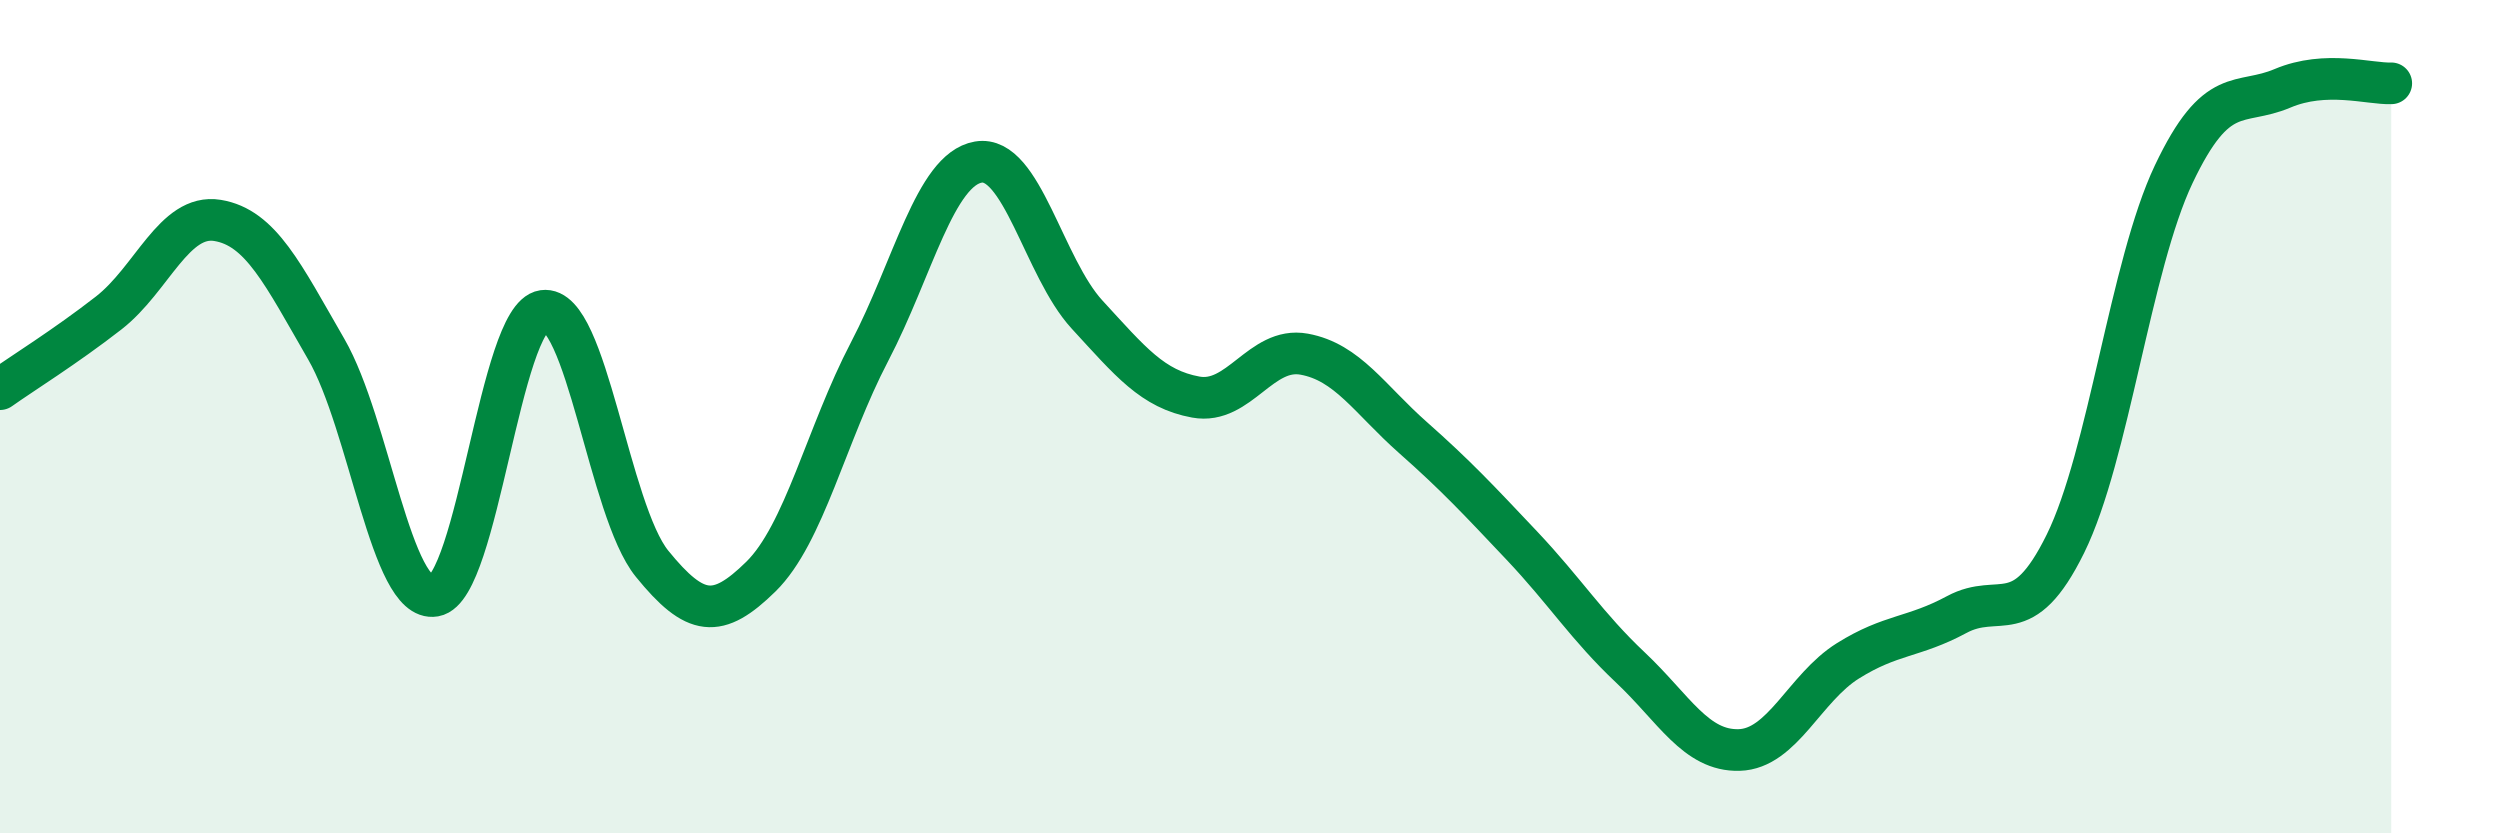 
    <svg width="60" height="20" viewBox="0 0 60 20" xmlns="http://www.w3.org/2000/svg">
      <path
        d="M 0,9.34 C 0.52,8.97 1.57,8.32 2.61,7.51 C 3.65,6.7 4.18,5.12 5.22,5.29 C 6.26,5.46 6.79,6.58 7.83,8.38 C 8.87,10.18 9.39,14.48 10.43,14.3 C 11.47,14.12 12,7.61 13.04,7.46 C 14.08,7.31 14.61,12.25 15.65,13.53 C 16.69,14.81 17.22,14.86 18.26,13.84 C 19.3,12.82 19.83,10.43 20.87,8.44 C 21.91,6.45 22.44,4.07 23.48,3.89 C 24.52,3.71 25.05,6.42 26.09,7.55 C 27.13,8.68 27.66,9.34 28.7,9.53 C 29.74,9.72 30.26,8.31 31.3,8.5 C 32.34,8.69 32.87,9.58 33.91,10.5 C 34.95,11.42 35.48,11.99 36.52,13.09 C 37.56,14.19 38.09,15.04 39.13,16.02 C 40.17,17 40.7,18.03 41.74,18 C 42.78,17.97 43.31,16.51 44.35,15.86 C 45.39,15.21 45.92,15.31 46.96,14.75 C 48,14.19 48.53,15.16 49.57,13.05 C 50.61,10.94 51.13,6.37 52.17,4.18 C 53.21,1.99 53.74,2.56 54.78,2.12 C 55.82,1.68 56.87,2.02 57.39,2L57.39 20L0 20Z"
        fill="#008740"
        opacity="0.1"
        stroke-linecap="round"
        stroke-linejoin="round"
      />
      <path
        d="M 0,9.34 C 0.52,8.97 1.57,8.32 2.61,7.51 C 3.65,6.7 4.18,5.12 5.22,5.29 C 6.26,5.46 6.79,6.58 7.83,8.38 C 8.87,10.18 9.39,14.48 10.43,14.3 C 11.47,14.12 12,7.61 13.04,7.46 C 14.08,7.31 14.61,12.25 15.65,13.53 C 16.69,14.81 17.22,14.86 18.26,13.84 C 19.3,12.82 19.83,10.43 20.87,8.44 C 21.91,6.45 22.44,4.07 23.48,3.89 C 24.52,3.71 25.05,6.42 26.09,7.55 C 27.13,8.68 27.66,9.34 28.7,9.53 C 29.74,9.72 30.26,8.31 31.3,8.5 C 32.34,8.69 32.87,9.58 33.91,10.5 C 34.95,11.42 35.48,11.99 36.52,13.09 C 37.56,14.19 38.09,15.04 39.13,16.02 C 40.17,17 40.7,18.03 41.74,18 C 42.78,17.97 43.31,16.51 44.35,15.86 C 45.39,15.21 45.92,15.31 46.96,14.75 C 48,14.19 48.53,15.16 49.57,13.05 C 50.61,10.94 51.13,6.37 52.17,4.18 C 53.21,1.99 53.74,2.56 54.78,2.12 C 55.82,1.68 56.87,2.02 57.39,2"
        stroke="#008740"
        stroke-width="1"
        fill="none"
        stroke-linecap="round"
        stroke-linejoin="round"
      />
    </svg>
  